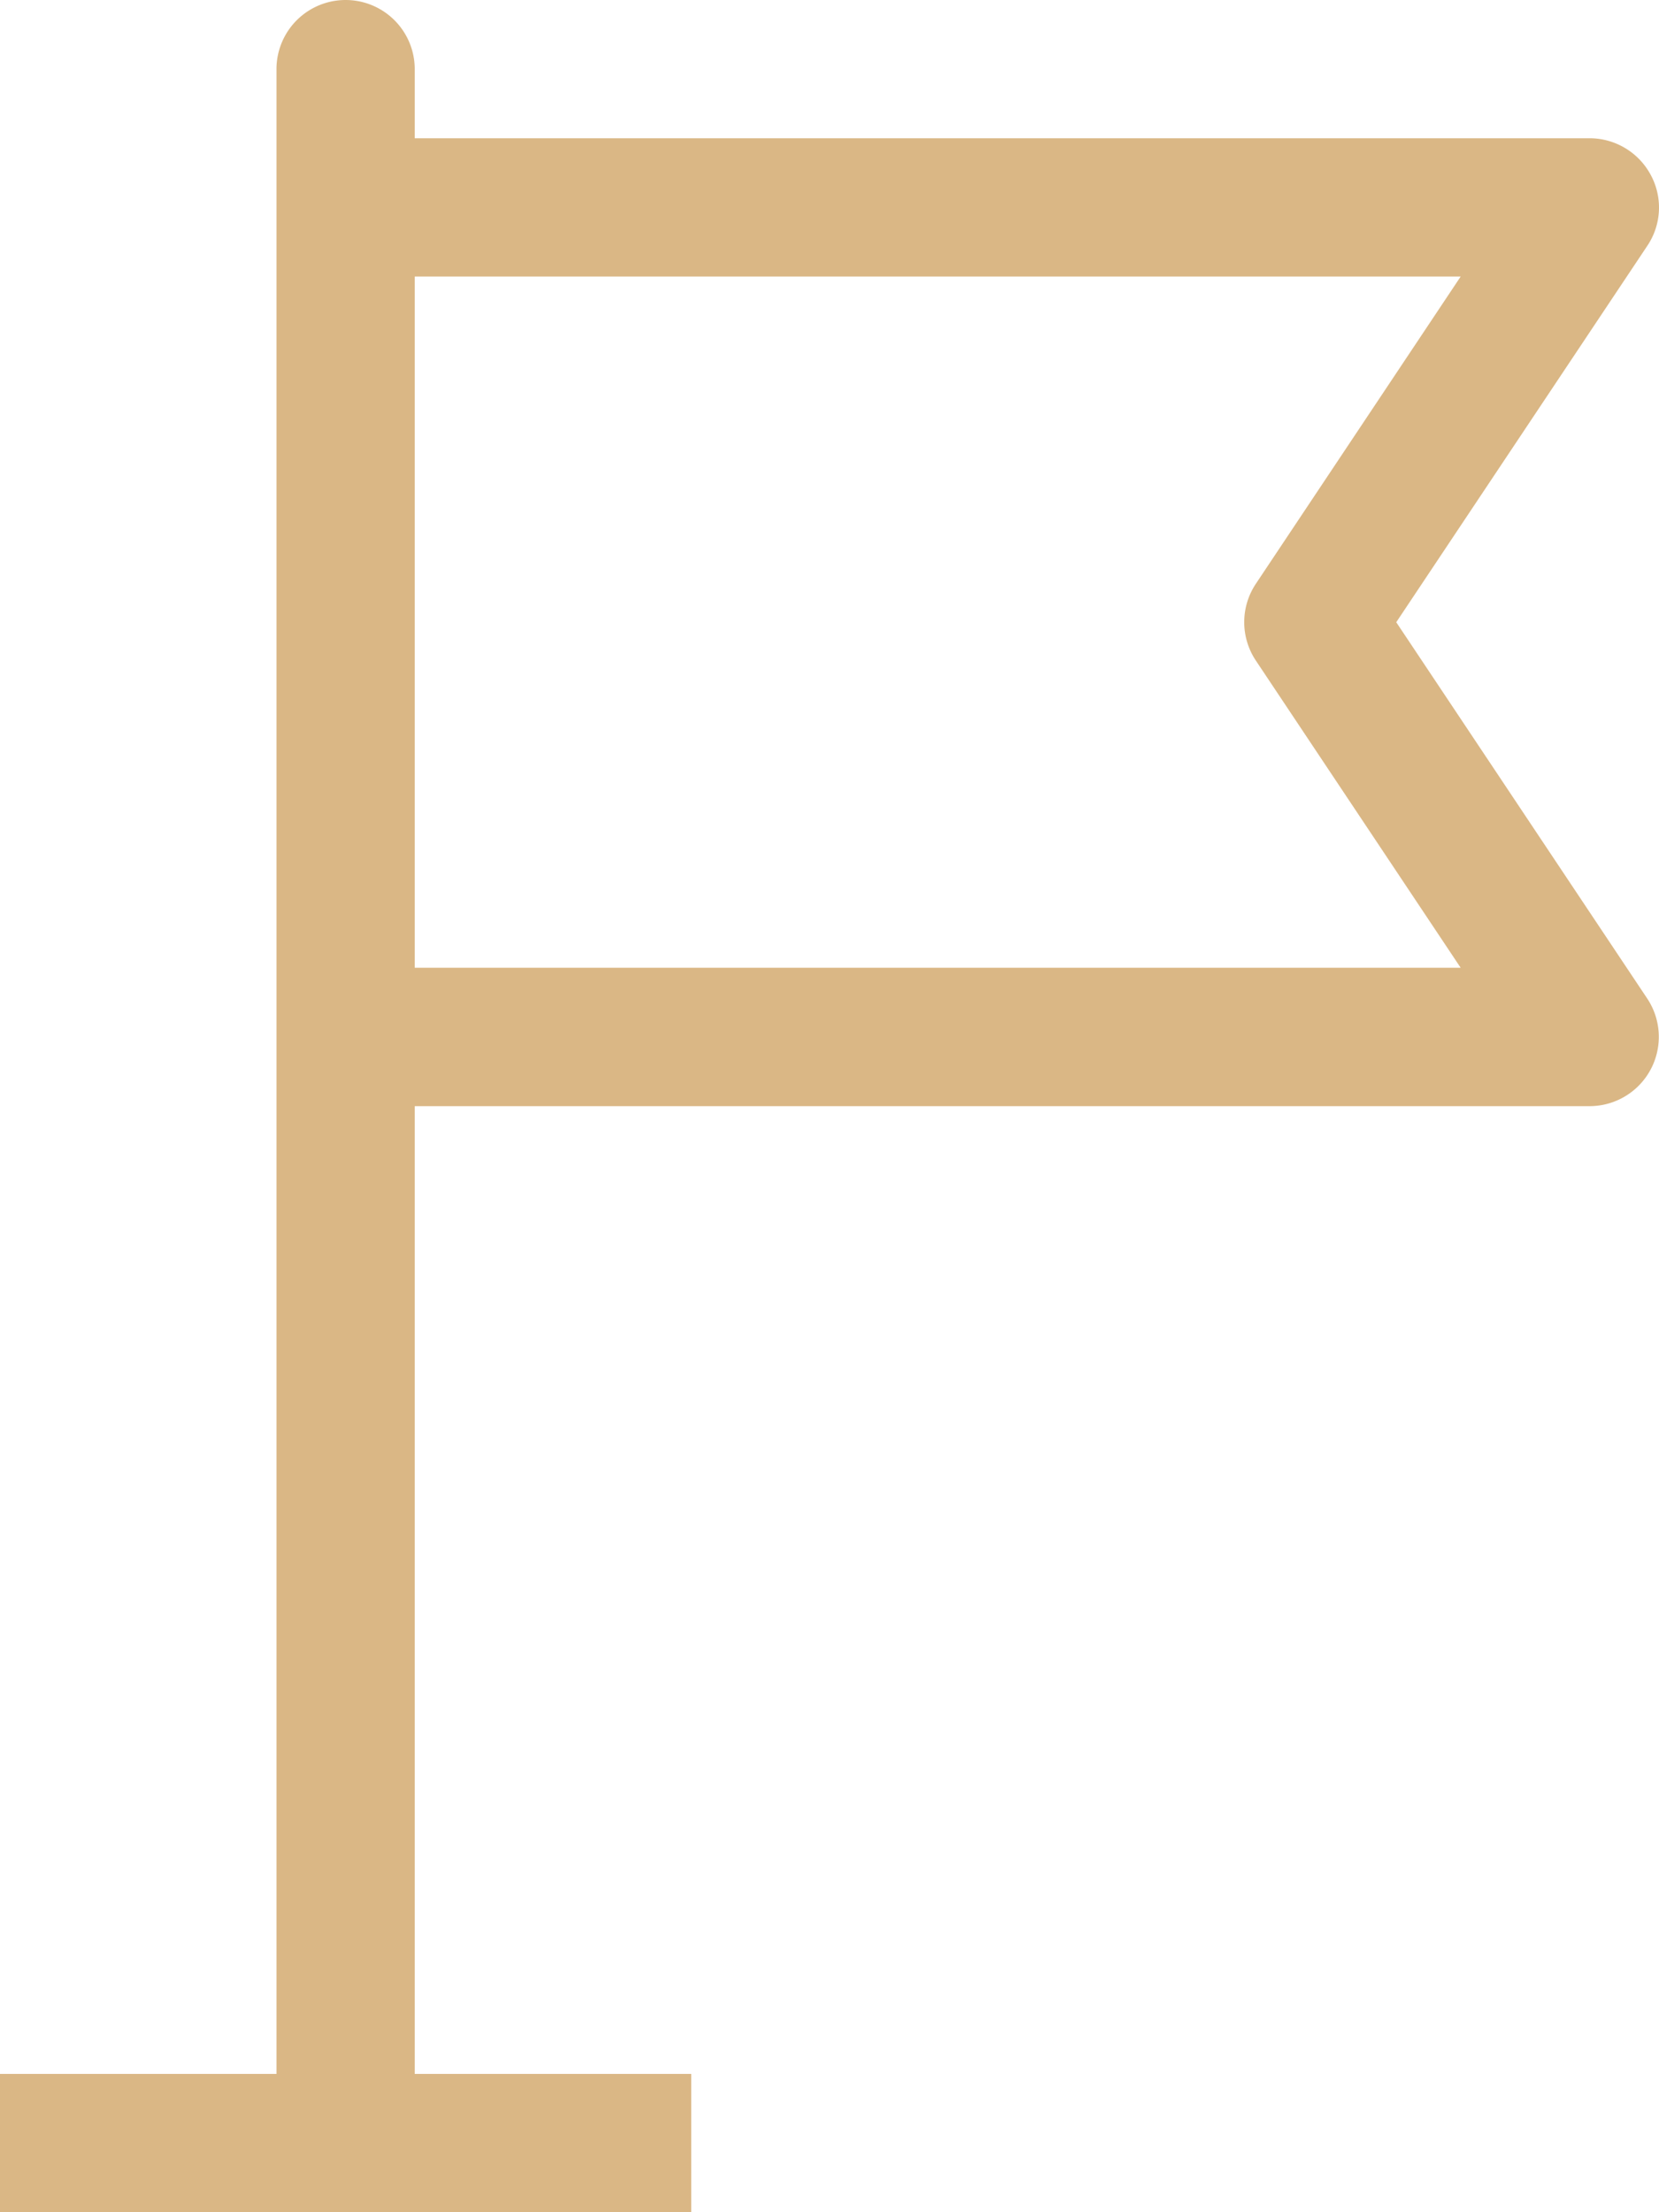 <svg xmlns="http://www.w3.org/2000/svg" width="74.063" height="98.749" viewBox="0 0 74.063 98.749">
  <path id="icon" d="M62.335,27.773l11.206-16.8a3.059,3.059,0,0,0,.154-3.163,3.1,3.1,0,0,0-2.719-1.639H18.515V3.086a3.086,3.086,0,0,0-6.172,0V92.577H0v6.172H30.859V92.577H18.515v-43.2h52.46a3.092,3.092,0,0,0,2.565-4.8l-11.206-16.8ZM18.515,43.2V12.344H65.209L56.067,26.057a3.089,3.089,0,0,0,0,3.433L65.209,43.2Z" fill="#dab785"/>
</svg>
